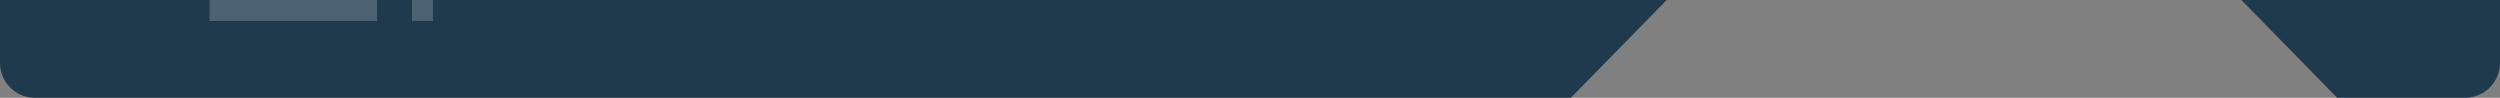 <svg xmlns="http://www.w3.org/2000/svg" width="357.999" height="14.001" viewBox="0 0 357.999 14.001"><rect x="0" y="0" width="357.999" height="14.001" fill="#808080" stroke="none"/><g transform="translate(-0.003 -230)"><g transform="translate(0.002 230)"><path d="M224.95,14H5A5.006,5.006,0,0,1,0,9V0H238.667L224.95,14ZM353,14H334.682L320.966,0H358V9A5.006,5.006,0,0,1,353,14Z" fill="#1f394d"></path></g><g transform="translate(30.102 230)" opacity="0.2"><rect width="24" height="3" transform="translate(-0.1)" fill="#fff"></rect><rect width="3" height="3" transform="translate(28.9)" fill="#fff"></rect></g></g></svg>